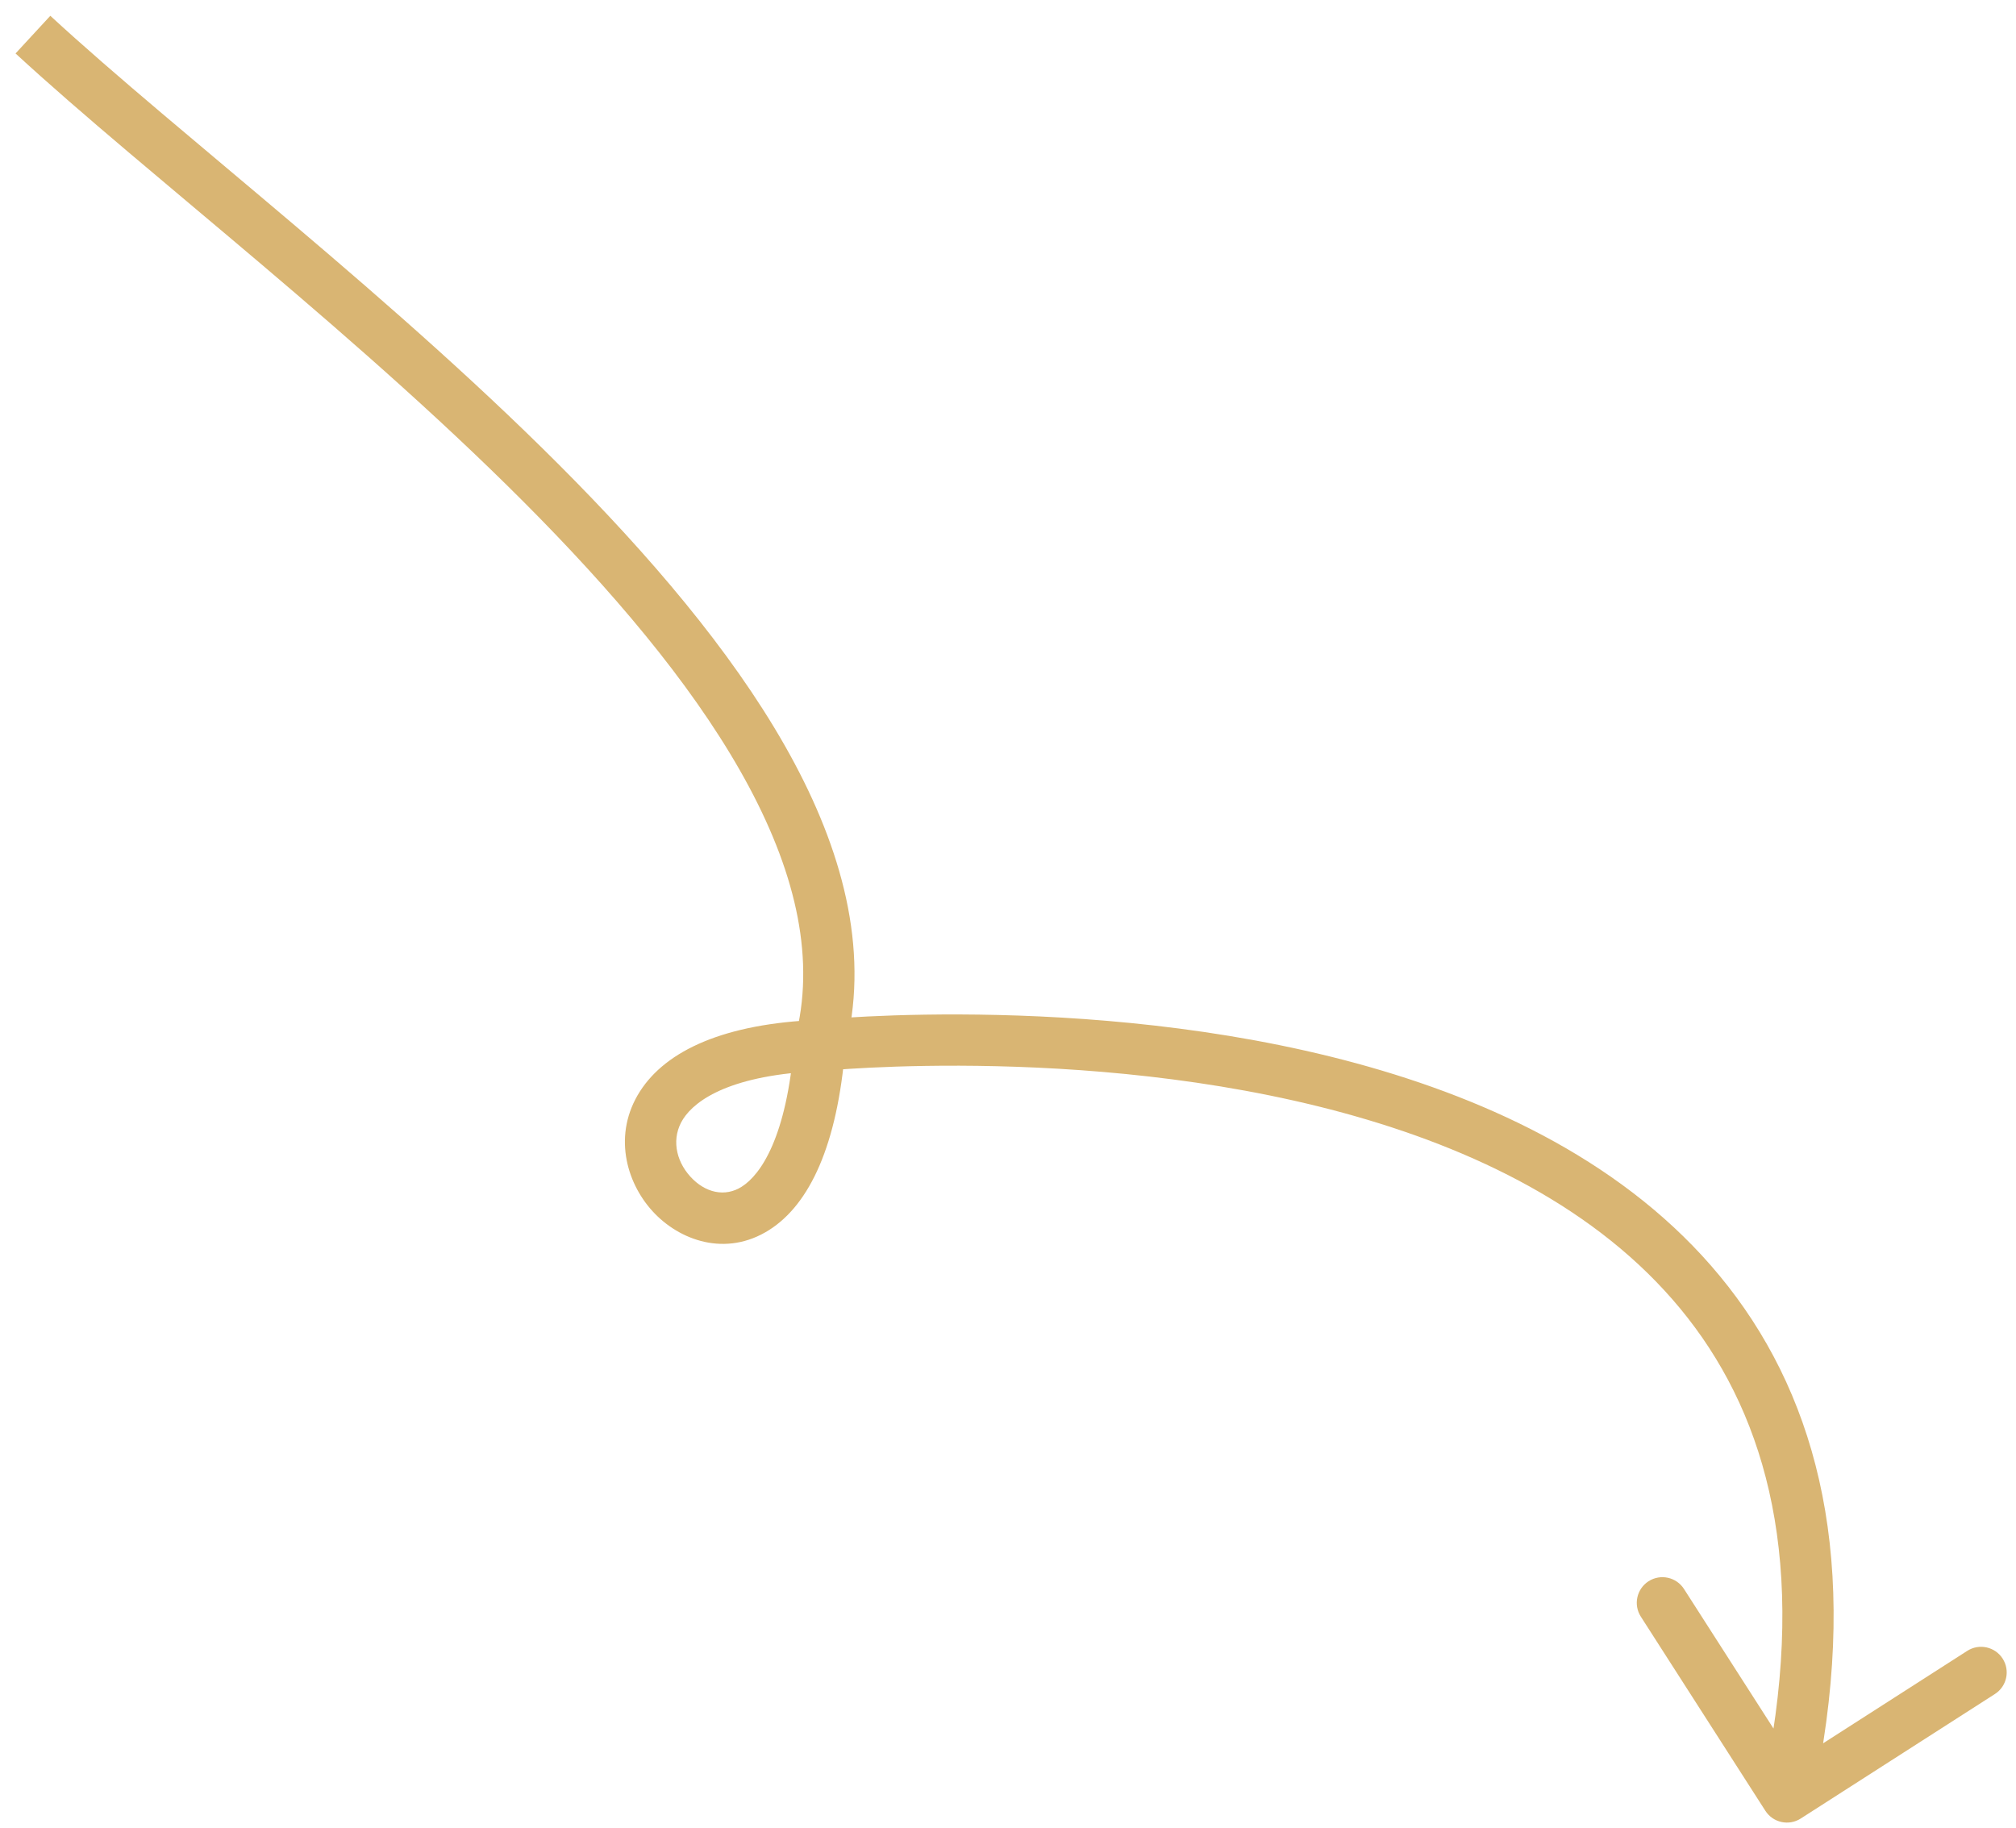 <svg width="118" height="107" viewBox="0 0 118 107" fill="none" xmlns="http://www.w3.org/2000/svg">
<path d="M105.402 106.447C104.705 106.895 103.777 106.692 103.33 105.995L96.041 94.631C95.594 93.934 95.797 93.006 96.494 92.558C97.191 92.111 98.119 92.314 98.567 93.011L105.045 103.112L115.146 96.634C115.843 96.187 116.771 96.389 117.218 97.087C117.666 97.784 117.463 98.712 116.766 99.159L105.402 106.447ZM47.98 61.195C47.828 59.703 47.828 59.702 47.829 59.702C47.83 59.702 47.831 59.702 47.833 59.702C47.836 59.702 47.839 59.701 47.844 59.701C47.854 59.7 47.867 59.699 47.885 59.697C47.921 59.693 47.972 59.689 48.039 59.682C48.173 59.67 48.369 59.654 48.622 59.634C49.128 59.595 49.865 59.545 50.795 59.499C52.655 59.408 55.295 59.337 58.425 59.412C64.673 59.561 72.937 60.297 80.885 62.667C88.819 65.033 96.591 69.076 101.646 75.952C106.741 82.881 108.909 92.456 106.058 105.505L103.127 104.865C105.836 92.466 103.707 83.819 99.229 77.729C94.712 71.585 87.636 67.811 80.027 65.542C72.431 63.276 64.458 62.557 58.353 62.411C55.307 62.338 52.742 62.408 50.941 62.496C50.041 62.54 49.334 62.588 48.853 62.625C48.613 62.644 48.43 62.66 48.308 62.67C48.247 62.676 48.202 62.68 48.172 62.683C48.157 62.684 48.147 62.685 48.14 62.686C48.136 62.687 48.134 62.687 48.133 62.687C48.132 62.687 48.132 62.687 48.132 62.687C48.132 62.687 48.132 62.687 47.98 61.195ZM48.04 62.694C42.872 62.901 40.726 64.344 39.984 65.503C39.29 66.588 39.533 67.913 40.409 68.875C41.281 69.832 42.44 70.084 43.415 69.464C44.548 68.745 46.045 66.53 46.484 61.074L49.475 61.315C49.015 67.018 47.395 70.49 45.023 71.996C42.495 73.603 39.763 72.62 38.191 70.895C36.623 69.174 35.869 66.368 37.457 63.886C38.998 61.478 42.413 59.917 47.919 59.696L48.04 62.694ZM46.529 60.811C47.735 56.253 46.639 51.303 43.855 46.083C41.072 40.864 36.685 35.533 31.585 30.322C26.494 25.12 20.753 20.097 15.313 15.481C9.899 10.888 4.738 6.662 0.91 3.129L2.945 0.924C6.711 4.4 11.772 8.543 17.254 13.194C22.709 17.822 28.536 22.918 33.729 28.224C38.913 33.521 43.525 39.088 46.502 44.671C49.479 50.253 50.902 56.01 49.43 61.578L46.529 60.811Z" fill="#D9B573"/>
</svg>
